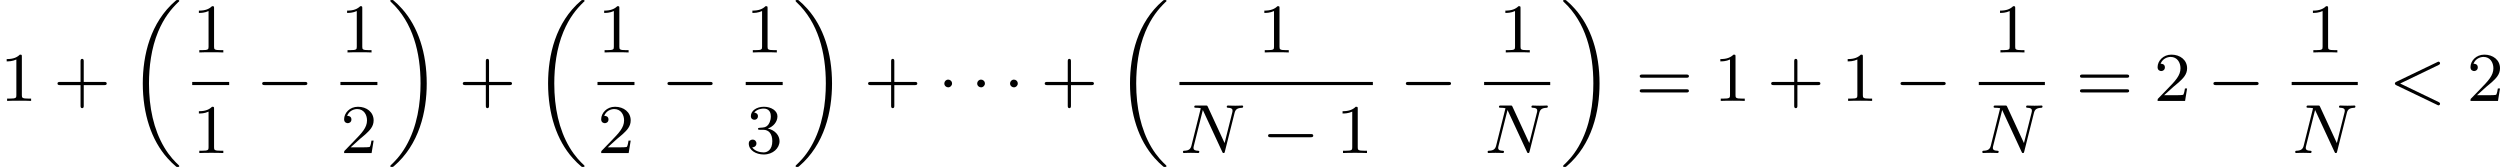 <?xml version='1.0' encoding='UTF-8'?>
<!-- This file was generated by dvisvgm 2.13.3 -->
<svg version='1.1' xmlns='http://www.w3.org/2000/svg' xmlns:xlink='http://www.w3.org/1999/xlink' width='572.653pt' height='38.241pt' viewBox='223.477 370.98 572.653 38.241'>
<defs>
<path id='g4-60' d='M5.707-4.113C5.802-4.16 5.874-4.208 5.874-4.312S5.794-4.495 5.691-4.495C5.667-4.495 5.651-4.495 5.547-4.439L.869-2.192C.773-2.144 .701-2.096 .701-1.993S.773-1.841 .869-1.793L5.547 .454C5.651 .51 5.667 .51 5.691 .51C5.794 .51 5.874 .43 5.874 .327S5.802 .175 5.707 .128L1.307-1.993L5.707-4.113Z'/>
<path id='g4-78' d='M6.312-4.575C6.408-4.965 6.583-5.157 7.157-5.181C7.237-5.181 7.301-5.228 7.301-5.332C7.301-5.38 7.261-5.444 7.181-5.444C7.125-5.444 6.974-5.42 6.384-5.42C5.746-5.42 5.643-5.444 5.571-5.444C5.444-5.444 5.42-5.356 5.42-5.292C5.42-5.189 5.523-5.181 5.595-5.181C6.081-5.165 6.081-4.949 6.081-4.838C6.081-4.798 6.081-4.758 6.049-4.631L5.173-1.14L3.252-5.3C3.188-5.444 3.172-5.444 2.981-5.444H1.945C1.801-5.444 1.698-5.444 1.698-5.292C1.698-5.181 1.793-5.181 1.961-5.181C2.024-5.181 2.264-5.181 2.447-5.133L1.379-.853C1.283-.454 1.076-.279 .542-.263C.494-.263 .399-.255 .399-.112C.399-.064 .438 0 .518 0C.55 0 .733-.024 1.307-.024C1.937-.024 2.056 0 2.128 0C2.16 0 2.279 0 2.279-.151C2.279-.247 2.192-.263 2.136-.263C1.849-.271 1.61-.319 1.61-.598C1.61-.638 1.634-.749 1.634-.757L2.678-4.918H2.686L4.902-.143C4.957-.016 4.965 0 5.053 0C5.165 0 5.173-.032 5.204-.167L6.312-4.575Z'/>
<path id='g2-0' d='M5.571-1.809C5.699-1.809 5.874-1.809 5.874-1.993S5.699-2.176 5.571-2.176H1.004C.877-2.176 .701-2.176 .701-1.993S.877-1.809 1.004-1.809H5.571Z'/>
<path id='g2-1' d='M1.618-1.993C1.618-2.264 1.395-2.439 1.18-2.439C.925-2.439 .733-2.232 .733-2C.733-1.73 .956-1.554 1.172-1.554C1.427-1.554 1.618-1.761 1.618-1.993Z'/>
<path id='g1-18' d='M5.946 18.666C5.946 18.626 5.938 18.61 5.85 18.523C5.523 18.22 4.854 17.574 4.216 16.498C3.013 14.458 2.479 11.955 2.479 9.205C2.479 7.309 2.742 5.157 3.523 3.284C4.208 1.65 5.005 .693 5.818-.104C5.842-.128 5.906-.175 5.93-.199C5.938-.215 5.946-.239 5.946-.263C5.946-.359 5.858-.359 5.762-.359C5.643-.359 5.627-.359 5.539-.279C2.622 2.208 1.769 5.994 1.769 9.198C1.769 12.696 2.758 15.693 4.591 17.749C4.949 18.156 5.268 18.451 5.571 18.706C5.627 18.762 5.643 18.762 5.762 18.762C5.858 18.762 5.946 18.762 5.946 18.666Z'/>
<path id='g1-19' d='M4.455 9.205C4.455 5.707 3.467 2.71 1.634 .654C1.275 .247 .956-.048 .654-.303C.598-.359 .582-.359 .462-.359C.375-.359 .279-.359 .279-.263C.279-.231 .279-.215 .375-.12C2.877 2.216 3.746 5.667 3.746 9.198C3.746 11.445 3.395 14.123 2.048 16.434C1.403 17.542 .733 18.188 .359 18.538C.311 18.594 .279 18.626 .279 18.666C.279 18.762 .375 18.762 .462 18.762C.582 18.762 .598 18.762 .685 18.682C3.602 16.195 4.455 12.409 4.455 9.205Z'/>
<path id='g7-43' d='M3.475-1.809H5.818C5.93-1.809 6.105-1.809 6.105-1.993S5.93-2.176 5.818-2.176H3.475V-4.527C3.475-4.639 3.475-4.814 3.292-4.814S3.108-4.639 3.108-4.527V-2.176H.757C.646-2.176 .47-2.176 .47-1.993S.646-1.809 .757-1.809H3.108V.542C3.108 .654 3.108 .829 3.292 .829S3.475 .654 3.475 .542V-1.809Z'/>
<path id='g7-49' d='M2.503-5.077C2.503-5.292 2.487-5.3 2.271-5.3C1.945-4.981 1.522-4.79 .765-4.79V-4.527C.98-4.527 1.411-4.527 1.873-4.742V-.654C1.873-.359 1.849-.263 1.092-.263H.813V0C1.14-.024 1.825-.024 2.184-.024S3.236-.024 3.563 0V-.263H3.284C2.527-.263 2.503-.359 2.503-.654V-5.077Z'/>
<path id='g7-50' d='M2.248-1.626C2.375-1.745 2.71-2.008 2.837-2.12C3.332-2.574 3.802-3.013 3.802-3.738C3.802-4.686 3.005-5.3 2.008-5.3C1.052-5.3 .422-4.575 .422-3.866C.422-3.475 .733-3.419 .845-3.419C1.012-3.419 1.259-3.539 1.259-3.842C1.259-4.256 .861-4.256 .765-4.256C.996-4.838 1.53-5.037 1.921-5.037C2.662-5.037 3.045-4.407 3.045-3.738C3.045-2.909 2.463-2.303 1.522-1.339L.518-.303C.422-.215 .422-.199 .422 0H3.571L3.802-1.427H3.555C3.531-1.267 3.467-.869 3.371-.717C3.324-.654 2.718-.654 2.59-.654H1.172L2.248-1.626Z'/>
<path id='g7-51' d='M2.016-2.662C2.646-2.662 3.045-2.2 3.045-1.363C3.045-.367 2.479-.072 2.056-.072C1.618-.072 1.02-.231 .741-.654C1.028-.654 1.227-.837 1.227-1.1C1.227-1.355 1.044-1.538 .789-1.538C.574-1.538 .351-1.403 .351-1.084C.351-.327 1.164 .167 2.072 .167C3.132 .167 3.873-.566 3.873-1.363C3.873-2.024 3.347-2.63 2.534-2.805C3.164-3.029 3.634-3.571 3.634-4.208S2.917-5.3 2.088-5.3C1.235-5.3 .59-4.838 .59-4.232C.59-3.937 .789-3.81 .996-3.81C1.243-3.81 1.403-3.985 1.403-4.216C1.403-4.511 1.148-4.623 .972-4.631C1.307-5.069 1.921-5.093 2.064-5.093C2.271-5.093 2.877-5.029 2.877-4.208C2.877-3.65 2.646-3.316 2.534-3.188C2.295-2.941 2.112-2.925 1.626-2.893C1.474-2.885 1.411-2.877 1.411-2.774C1.411-2.662 1.482-2.662 1.618-2.662H2.016Z'/>
<path id='g7-61' d='M5.826-2.654C5.946-2.654 6.105-2.654 6.105-2.837S5.914-3.021 5.794-3.021H.781C.662-3.021 .47-3.021 .47-2.837S.63-2.654 .749-2.654H5.826ZM5.794-.964C5.914-.964 6.105-.964 6.105-1.148S5.946-1.331 5.826-1.331H.749C.63-1.331 .47-1.331 .47-1.148S.662-.964 .781-.964H5.794Z'/>
</defs>
<g id='page25' transform='matrix(2 0 0 2 0 0)'>
<use x='111.739' y='197.047' xlink:href='#g7-49'/>
<use x='117.855' y='197.047' xlink:href='#g7-43'/>
<use x='126.323' y='185.849' xlink:href='#g1-18'/>
<use x='133.752' y='191.497' xlink:href='#g7-49'/>
<rect x='133.752' y='194.875' height='.359' width='4.234'/>
<use x='133.752' y='203.017' xlink:href='#g7-49'/>
<use x='141.064' y='197.047' xlink:href='#g2-0'/>
<use x='150.728' y='191.497' xlink:href='#g7-49'/>
<rect x='150.728' y='194.875' height='.359' width='4.234'/>
<use x='150.728' y='203.017' xlink:href='#g7-50'/>
<use x='156.157' y='185.849' xlink:href='#g1-19'/>
<use x='164.273' y='197.047' xlink:href='#g7-43'/>
<use x='172.741' y='185.849' xlink:href='#g1-18'/>
<use x='180.17' y='191.497' xlink:href='#g7-49'/>
<rect x='180.17' y='194.875' height='.359' width='4.234'/>
<use x='180.17' y='203.017' xlink:href='#g7-50'/>
<use x='187.482' y='197.047' xlink:href='#g2-0'/>
<use x='197.146' y='191.497' xlink:href='#g7-49'/>
<rect x='197.146' y='194.875' height='.359' width='4.234'/>
<use x='197.146' y='203.017' xlink:href='#g7-51'/>
<use x='202.576' y='185.849' xlink:href='#g1-19'/>
<use x='210.691' y='197.047' xlink:href='#g7-43'/>
<use x='219.159' y='197.047' xlink:href='#g2-1'/>
<use x='222.923' y='197.047' xlink:href='#g2-1'/>
<use x='226.687' y='197.047' xlink:href='#g2-1'/>
<use x='230.921' y='197.047' xlink:href='#g7-43'/>
<use x='239.389' y='185.849' xlink:href='#g1-18'/>
<use x='255.779' y='191.497' xlink:href='#g7-49'/>
<rect x='246.819' y='194.875' height='.359' width='22.155'/>
<use x='246.819' y='203.017' xlink:href='#g4-78'/>
<use x='256.271' y='203.017' xlink:href='#g2-0'/>
<use x='264.739' y='203.017' xlink:href='#g7-49'/>
<use x='272.051' y='197.047' xlink:href='#g2-0'/>
<use x='283.383' y='191.497' xlink:href='#g7-49'/>
<rect x='281.715' y='194.875' height='.359' width='7.57'/>
<use x='281.715' y='203.017' xlink:href='#g4-78'/>
<use x='290.48' y='185.849' xlink:href='#g1-19'/>
<use x='299.066' y='197.047' xlink:href='#g7-61'/>
<use x='308.005' y='197.047' xlink:href='#g7-49'/>
<use x='314.121' y='197.047' xlink:href='#g7-43'/>
<use x='322.59' y='197.047' xlink:href='#g7-49'/>
<use x='328.706' y='197.047' xlink:href='#g2-0'/>
<use x='340.038' y='191.497' xlink:href='#g7-49'/>
<rect x='338.37' y='194.875' height='.359' width='7.57'/>
<use x='338.37' y='203.017' xlink:href='#g4-78'/>
<use x='349.488' y='197.047' xlink:href='#g7-61'/>
<use x='358.426' y='197.047' xlink:href='#g7-50'/>
<use x='364.543' y='197.047' xlink:href='#g2-0'/>
<use x='375.874' y='191.497' xlink:href='#g7-49'/>
<rect x='374.206' y='194.875' height='.359' width='7.57'/>
<use x='374.206' y='203.017' xlink:href='#g4-78'/>
<use x='385.325' y='197.047' xlink:href='#g4-60'/>
<use x='394.263' y='197.047' xlink:href='#g7-50'/>
</g>
</svg>